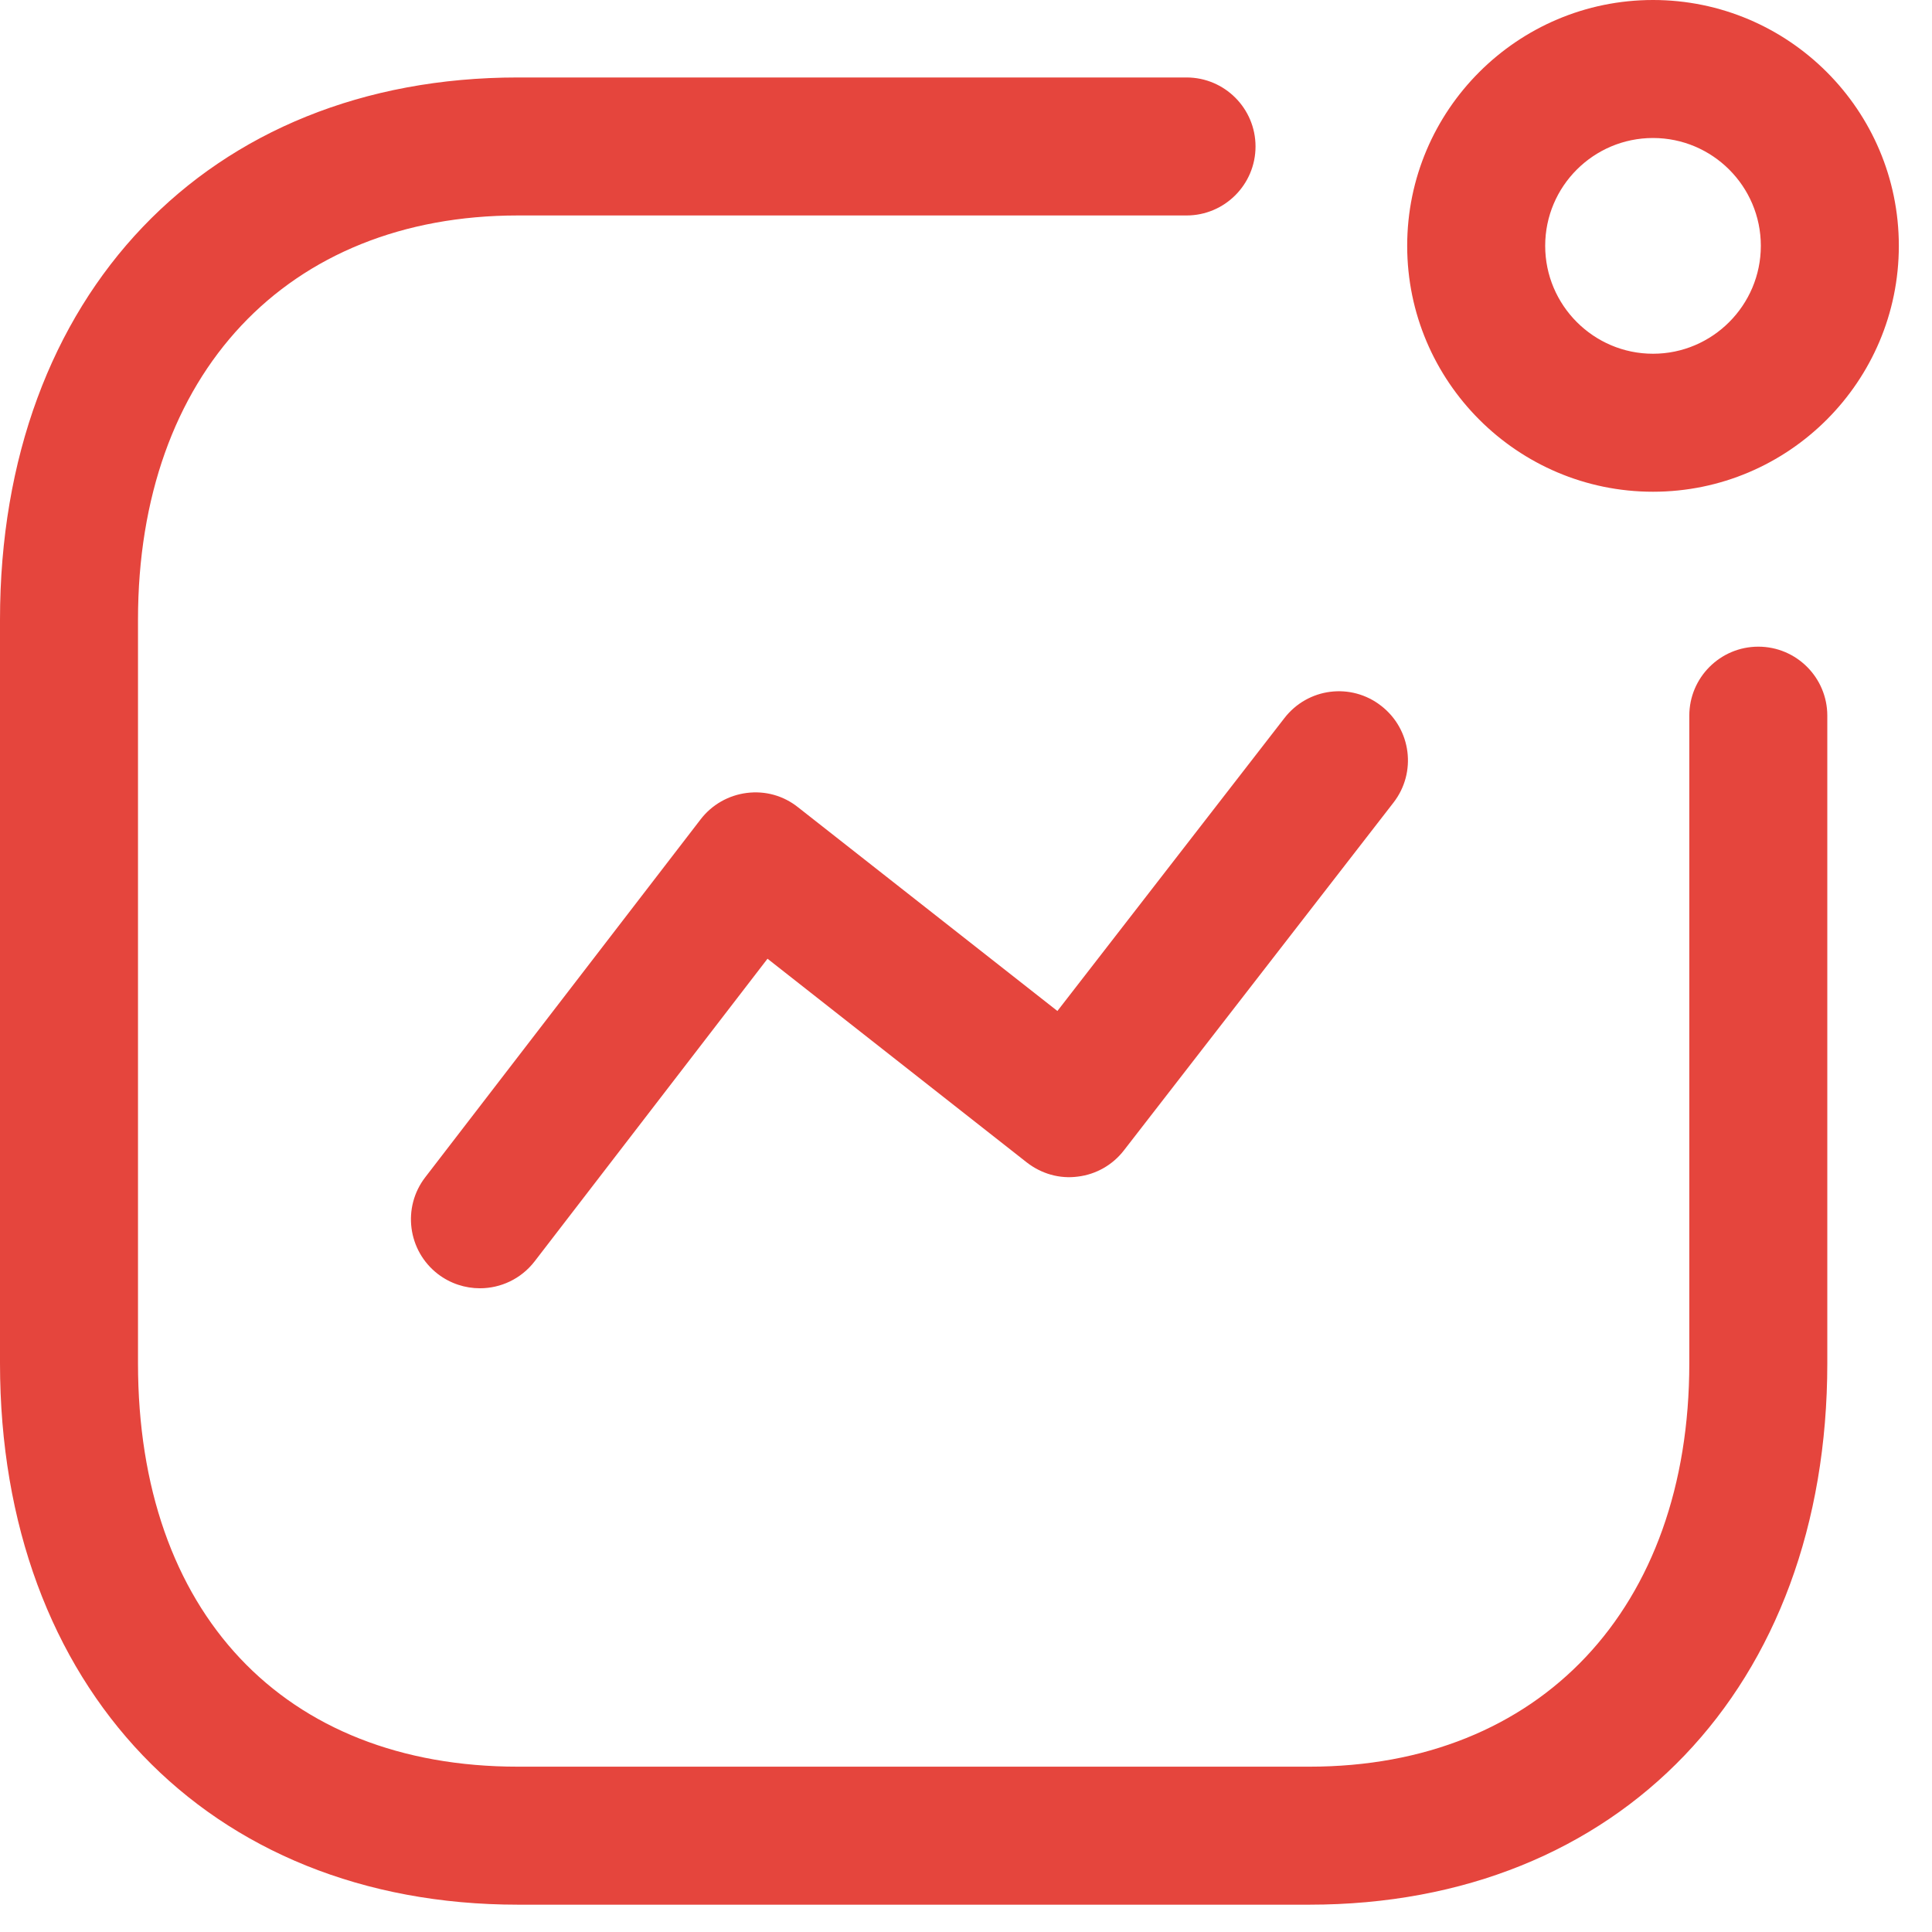 <svg width="42" height="42" viewBox="0 0 42 42" fill="none" xmlns="http://www.w3.org/2000/svg">
<path fill-rule="evenodd" clip-rule="evenodd" d="M25.794 1.684C26.622 1.684 27.294 2.356 27.294 3.184C27.294 4.012 26.622 4.684 25.794 4.684H11.258C6.242 4.684 3 8.132 3 13.472V29.636C3 35.046 6.164 38.406 11.258 38.406H28.466C33.482 38.406 36.724 34.964 36.724 29.636V15.558C36.724 14.73 37.396 14.058 38.224 14.058C39.052 14.058 39.724 14.73 39.724 15.558V29.636C39.724 36.676 35.2 41.406 28.466 41.406H11.258C4.524 41.406 0 36.676 0 29.636V13.472C0 6.422 4.524 1.684 11.258 1.684H25.794ZM30.025 15.344C30.681 15.852 30.801 16.794 30.293 17.448L24.433 25.008C24.189 25.324 23.829 25.53 23.433 25.578C23.033 25.632 22.637 25.516 22.321 25.27L16.685 20.842L11.623 27.42C11.327 27.804 10.883 28.006 10.433 28.006C10.113 28.006 9.791 27.904 9.519 27.696C8.863 27.19 8.739 26.248 9.245 25.592L15.231 17.812C15.475 17.494 15.837 17.288 16.233 17.238C16.637 17.186 17.033 17.298 17.347 17.548L22.987 21.978L27.921 15.612C28.429 14.954 29.369 14.832 30.025 15.344ZM35.935 0C38.883 0 41.279 2.396 41.279 5.344C41.279 8.292 38.883 10.69 35.935 10.69C32.989 10.69 30.591 8.292 30.591 5.344C30.591 2.396 32.989 0 35.935 0ZM35.935 3C34.643 3 33.591 4.05 33.591 5.344C33.591 6.636 34.643 7.69 35.935 7.69C37.227 7.69 38.279 6.636 38.279 5.344C38.279 4.05 37.227 3 35.935 3Z" fill="#E5453D"/>
</svg>
